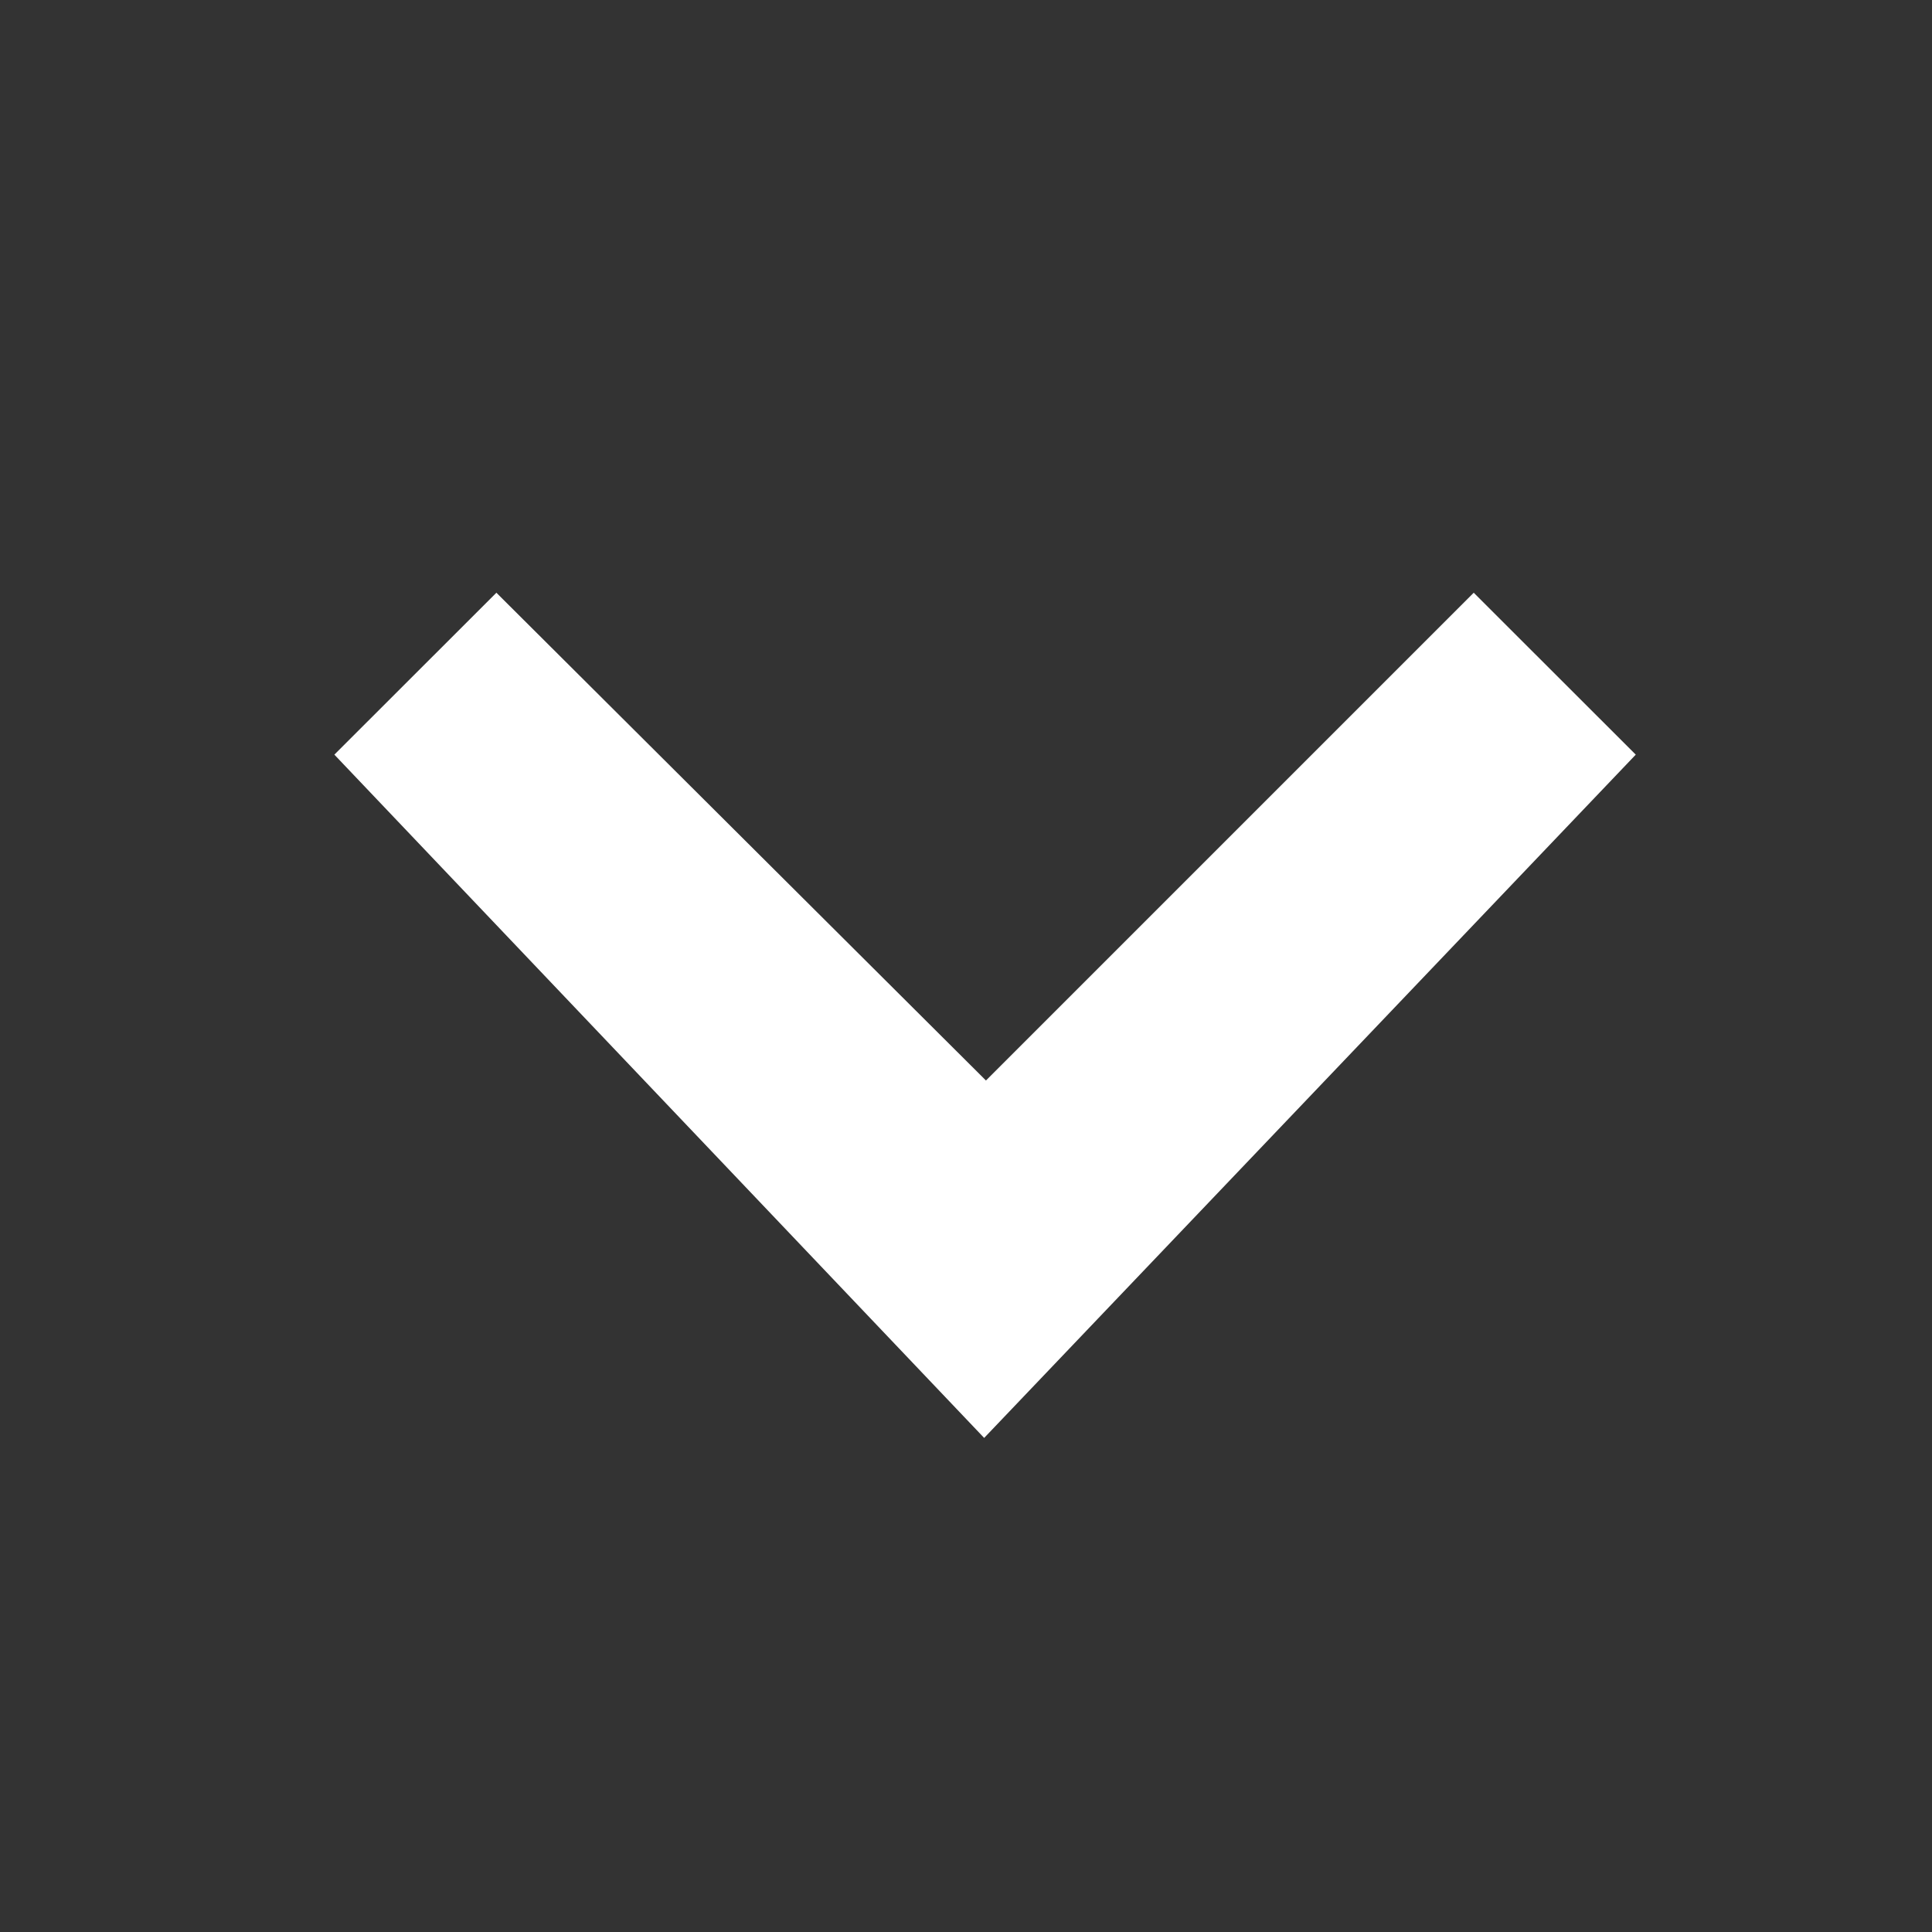<svg width="15" height="15" viewBox="0 0 15 15" fill="none" xmlns="http://www.w3.org/2000/svg">
<rect x="0" y="0" width="15" height="15" fill="#333333" stroke="none"/>
<g id="Icon">
<path id="Vector" d="M11.442 4.602L7.655 8.389L3.854 4.602L2.596 5.859L7.641 11.164L12.7 5.859L11.442 4.602Z" fill="white"/>
</g>
</svg>
